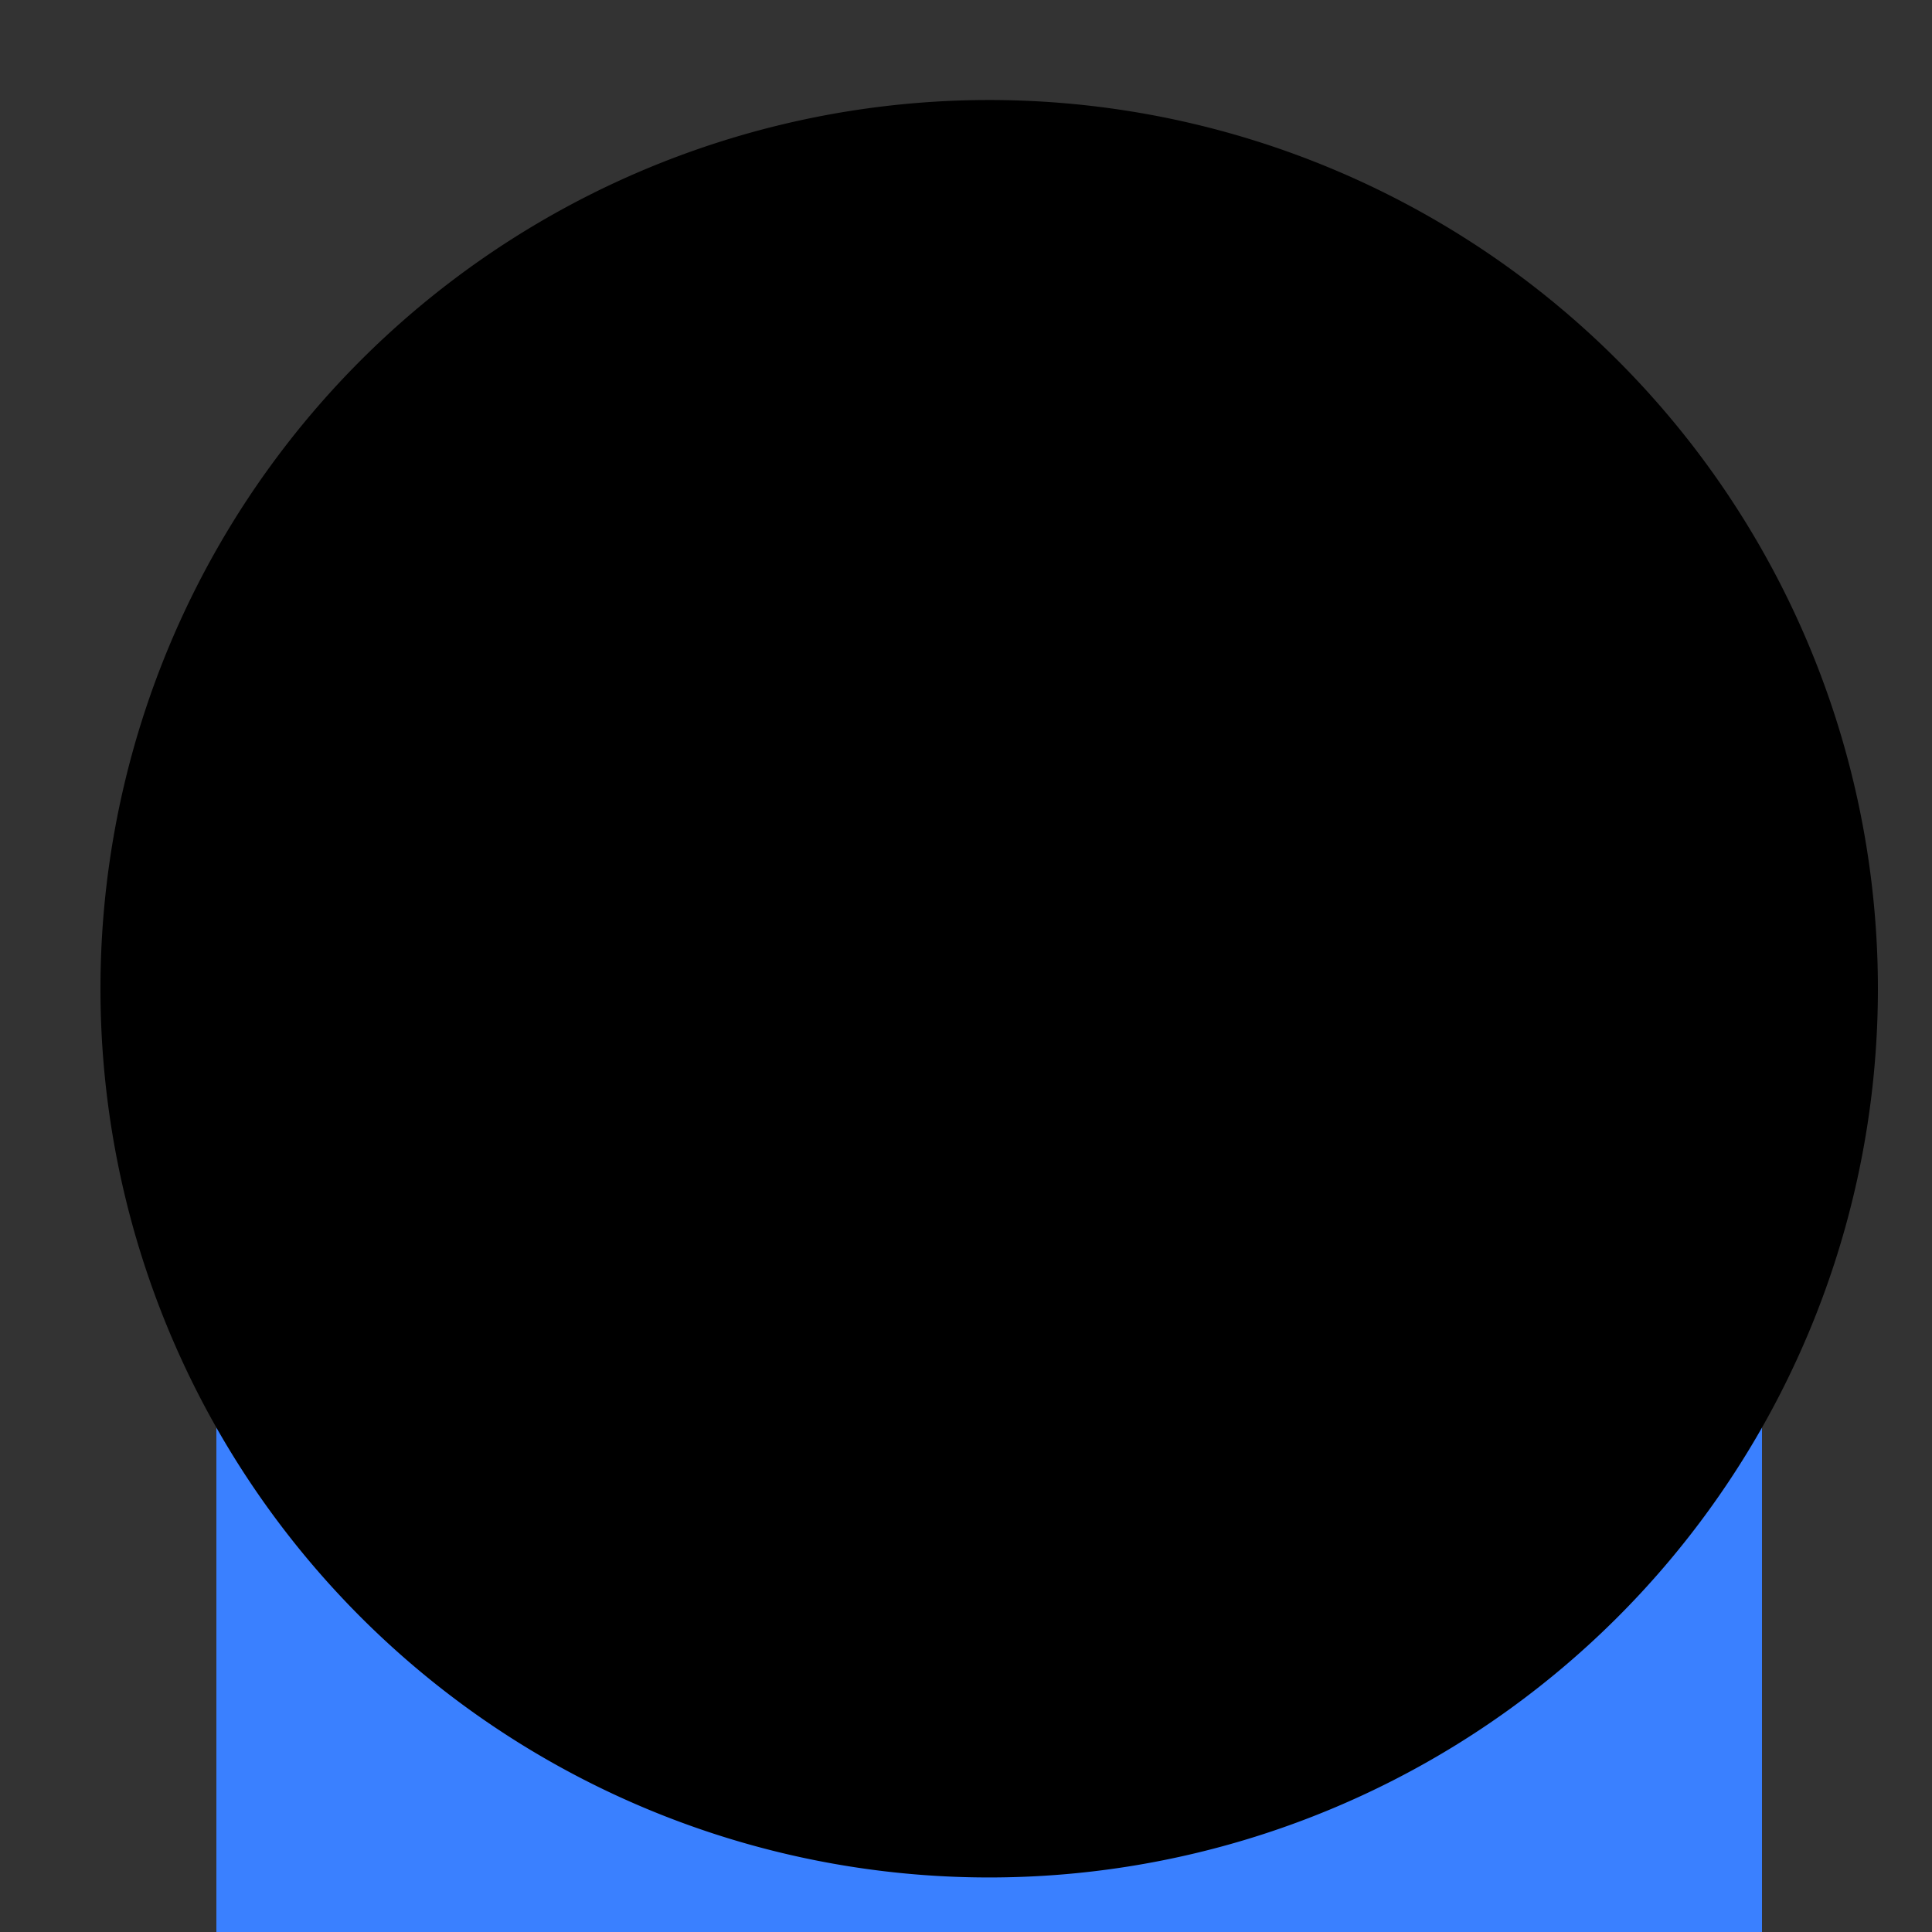 <!--

Generated by DrawGPT.
Free, open source, AI generated images in SVG, PNG, and HTML Canvas format.
https://drawgpt.ai

Created: 2023-11-30T23:03:26.662Z
Link: https://drawgpt.ai/prompt/128216/

-->
<svg xmlns="http://www.w3.org/2000/svg" xmlns:xlink="http://www.w3.org/1999/xlink" width="500" height="500"><rect width="100%" height="100%" fill="#333333" stroke="none"/><defs/><g><path fill="#FFDBAC" stroke="none" paint-order="stroke fill markers" d=" M 456 256 A 200 200 0 1 1 456 255.8"/><path fill="#FFFFFF" stroke="none" paint-order="stroke fill markers" d=" M 246 206 A 40 40 0 1 1 246 205.96"/><path fill="#FFFFFF" stroke="none" paint-order="stroke fill markers" d=" M 346 206 A 40 40 0 1 1 346 205.96"/><path fill="#000000" stroke="none" paint-order="stroke fill markers" d=" M 226 206 A 20 20 0 1 1 226 205.98"/><path fill="#000000" stroke="none" paint-order="stroke fill markers" d=" M 326 206 A 20 20 0 1 1 326 205.98"/><path fill="#FFA07A" stroke="none" paint-order="stroke fill markers" d=" M 286 256 A 30 30 0 1 1 286 255.97"/><path fill="#000000" stroke="none" paint-order="stroke fill markers" d=" M 336 336 A 80 80 0 0 1 176 336"/><path fill="#3A80FF" stroke="none" paint-order="stroke fill markers" d=" M 156 356 L 356 356 L 356 556 L 156 556 L 156 356 Z"/><path fill="#3A80FF" stroke="none" paint-order="stroke fill markers" d=" M 356 356 L 456 356 L 456 556 L 356 556 L 356 356 Z"/><path fill="#3A80FF" stroke="none" paint-order="stroke fill markers" d=" M 56 356 L 156 356 L 156 556 L 56 556 L 56 356 Z"/><path fill="#3A80FF" stroke="none" paint-order="stroke fill markers" d=" M 206 556 L 306 556 L 306 756 L 206 756 L 206 556 Z"/><path fill="#3A80FF" stroke="none" paint-order="stroke fill markers" d=" M 306 556 L 406 556 L 406 756 L 306 756 L 306 556 Z"/><path fill="#3A80FF" stroke="none" paint-order="stroke fill markers" d=" M 206 756 L 306 756 L 306 776 L 206 776 L 206 756 Z"/><path fill="#3A80FF" stroke="none" paint-order="stroke fill markers" d=" M 306 756 L 406 756 L 406 776 L 306 776 L 306 756 Z"/><path fill="#BDBDBD" stroke="none" paint-order="stroke fill markers" d=" M 156 356 L 256 256 L 256 156 L 306 206 L 306 306 L 256 356 Z"/><path fill="#000000" stroke="none" paint-order="stroke fill markers" d=" M 476 256 A 220 220 0 1 1 476 255.78"/><path fill="#000000" stroke="none" paint-order="stroke fill markers" d=" M 486 256 A 230 230 0 1 1 486 255.77"/><path fill="#000000" stroke="none" paint-order="stroke fill markers" d=" M 456 256 A 200 200 0 1 1 456 255.8"/></g></svg>